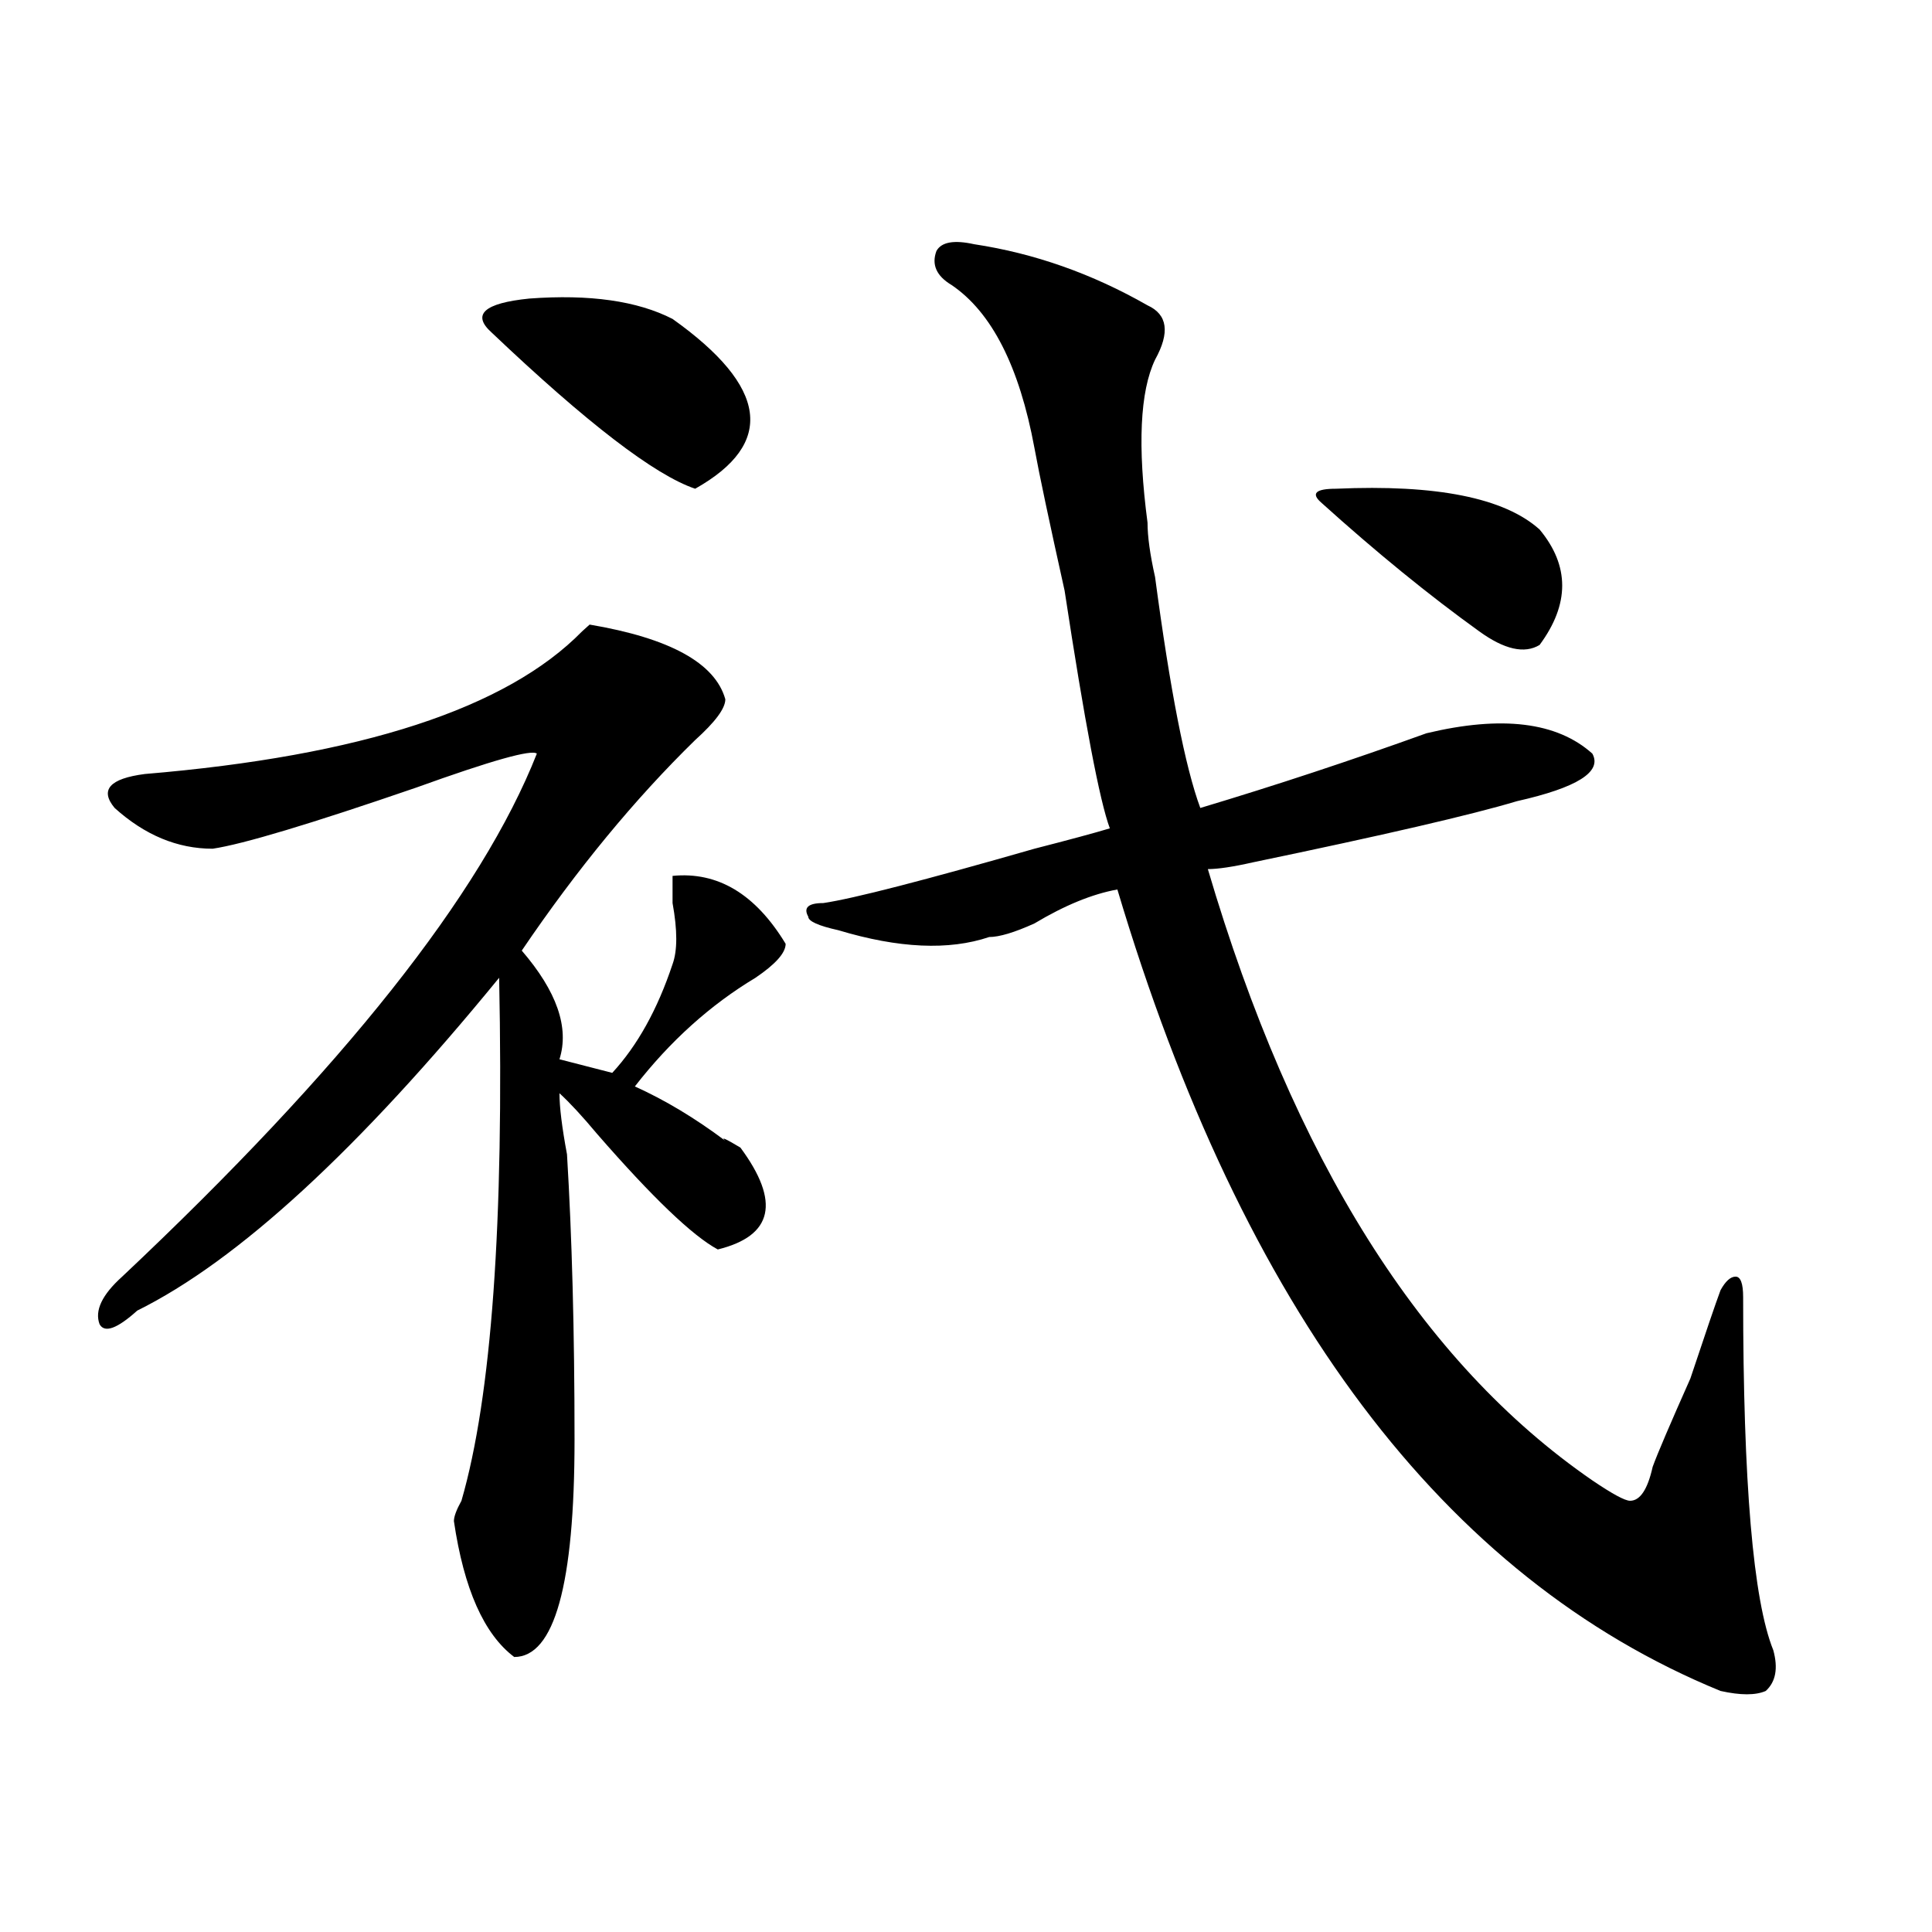 <?xml version="1.0" encoding="utf-8"?>
<!-- Generator: Adobe Illustrator 16.0.0, SVG Export Plug-In . SVG Version: 6.00 Build 0)  -->
<!DOCTYPE svg PUBLIC "-//W3C//DTD SVG 1.1//EN" "http://www.w3.org/Graphics/SVG/1.1/DTD/svg11.dtd">
<svg version="1.1" id="图层_1" xmlns="http://www.w3.org/2000/svg" xmlns:xlink="http://www.w3.org/1999/xlink" x="0px" y="0px"
	 width="1000px" height="1000px" viewBox="0 0 1000 1000" enable-background="new 0 0 1000 1000" xml:space="preserve">
<path d="M375.43,361.953c0,4.724-5.244,11.755-15.609,21.094c-31.219,30.487-61.157,66.797-89.754,108.984
	c18.17,21.094,24.694,39.88,19.512,56.25l27.316,7.031c12.987-14.063,23.414-32.794,31.219-56.25c2.561-7.031,2.561-17.578,0-31.641
	c0-7.031,0-11.7,0-14.063c23.414-2.308,42.926,9.394,58.535,35.156c0,4.724-5.244,10.547-15.609,17.578
	c-23.414,14.063-44.268,32.849-62.438,56.25c15.609,7.031,31.219,16.425,46.828,28.125c-2.622-2.308,0-1.153,7.805,3.516
	c20.792,28.125,16.89,45.703-11.707,52.734c-13.049-7.031-33.841-26.917-62.438-59.766c-7.805-9.339-14.329-16.37-19.512-21.094
	c0,7.031,1.28,17.578,3.902,31.641c2.561,42.188,3.902,91.406,3.902,147.656c0,74.981-10.427,112.5-31.219,112.5
	c-15.609-11.756-26.036-35.156-31.219-70.313c0-2.308,1.28-5.823,3.902-10.547c15.609-53.888,22.072-144.141,19.512-270.703
	c-72.864,89.099-135.302,146.503-187.313,172.266c-10.427,9.394-16.951,11.755-19.512,7.031c-2.622-7.031,1.28-15.216,11.707-24.609
	C177.69,553.005,249.213,462.753,277.871,390.078c-2.622-2.308-23.414,3.516-62.438,17.578
	c-54.633,18.786-89.754,29.333-105.363,31.641c-18.231,0-35.121-7.031-50.73-21.094c-7.805-9.339-2.622-15.216,15.609-17.578
	c111.826-9.339,187.313-33.948,226.336-73.828l3.902-3.516C346.771,330.313,370.186,343.222,375.43,361.953z M254.457,172.109
	c-10.427-9.339-3.902-15.216,19.512-17.578c31.219-2.308,55.913,1.208,74.145,10.547c49.389,35.156,53.291,64.489,11.707,87.891
	C338.967,245.938,303.846,219.021,254.457,172.109z M504.207,126.406c31.219,4.724,61.096,15.271,89.754,31.641
	c10.365,4.724,11.707,14.063,3.902,28.125c-7.805,16.425-9.146,44.55-3.902,84.375c0,7.031,1.28,16.425,3.902,28.125
	c7.805,58.612,15.609,98.438,23.414,119.531c39.023-11.7,78.047-24.609,117.07-38.672c39.023-9.339,67.62-5.823,85.852,10.547
	c5.183,9.394-7.805,17.578-39.023,24.609c-23.414,7.031-68.962,17.578-136.582,31.641c-10.427,2.362-18.231,3.516-23.414,3.516
	c44.206,150.019,110.546,255.487,199.02,316.406c10.365,7.031,16.89,10.547,19.512,10.547c5.183,0,9.085-5.823,11.707-17.578
	c2.561-7.031,9.085-22.247,19.512-45.703c7.805-23.401,12.987-38.672,15.609-45.703c2.561-4.669,5.183-7.031,7.805-7.031
	c2.561,0,3.902,3.516,3.902,10.547c0,96.13,5.183,156.994,15.609,182.813c2.561,9.338,1.28,16.369-3.902,21.094
	c-5.244,2.307-13.049,2.307-23.414,0C747.433,816.622,643.35,678.359,578.352,460.391c-13.049,2.362-27.316,8.239-42.926,17.578
	c-10.427,4.724-18.231,7.031-23.414,7.031c-20.854,7.031-46.828,5.878-78.047-3.516c-10.427-2.308-15.609-4.669-15.609-7.031
	c-2.622-4.669,0-7.031,7.805-7.031c15.609-2.308,52.011-11.7,109.266-28.125c18.17-4.669,31.219-8.185,39.023-10.547
	c-5.244-14.063-13.049-55.042-23.414-123.047c-7.805-35.156-13.049-59.766-15.609-73.828c-7.805-42.188-22.134-70.313-42.926-84.375
	c-7.805-4.669-10.427-10.547-7.805-17.578C487.256,125.253,493.78,124.099,504.207,126.406z M691.52,252.969
	c52.011-2.308,87.132,4.724,105.363,21.094c15.609,18.786,15.609,38.672,0,59.766c-7.805,4.724-18.231,2.362-31.219-7.031
	c-26.036-18.731-53.353-40.979-81.949-66.797C678.471,255.331,681.093,252.969,691.52,252.969z"/>
</svg>

